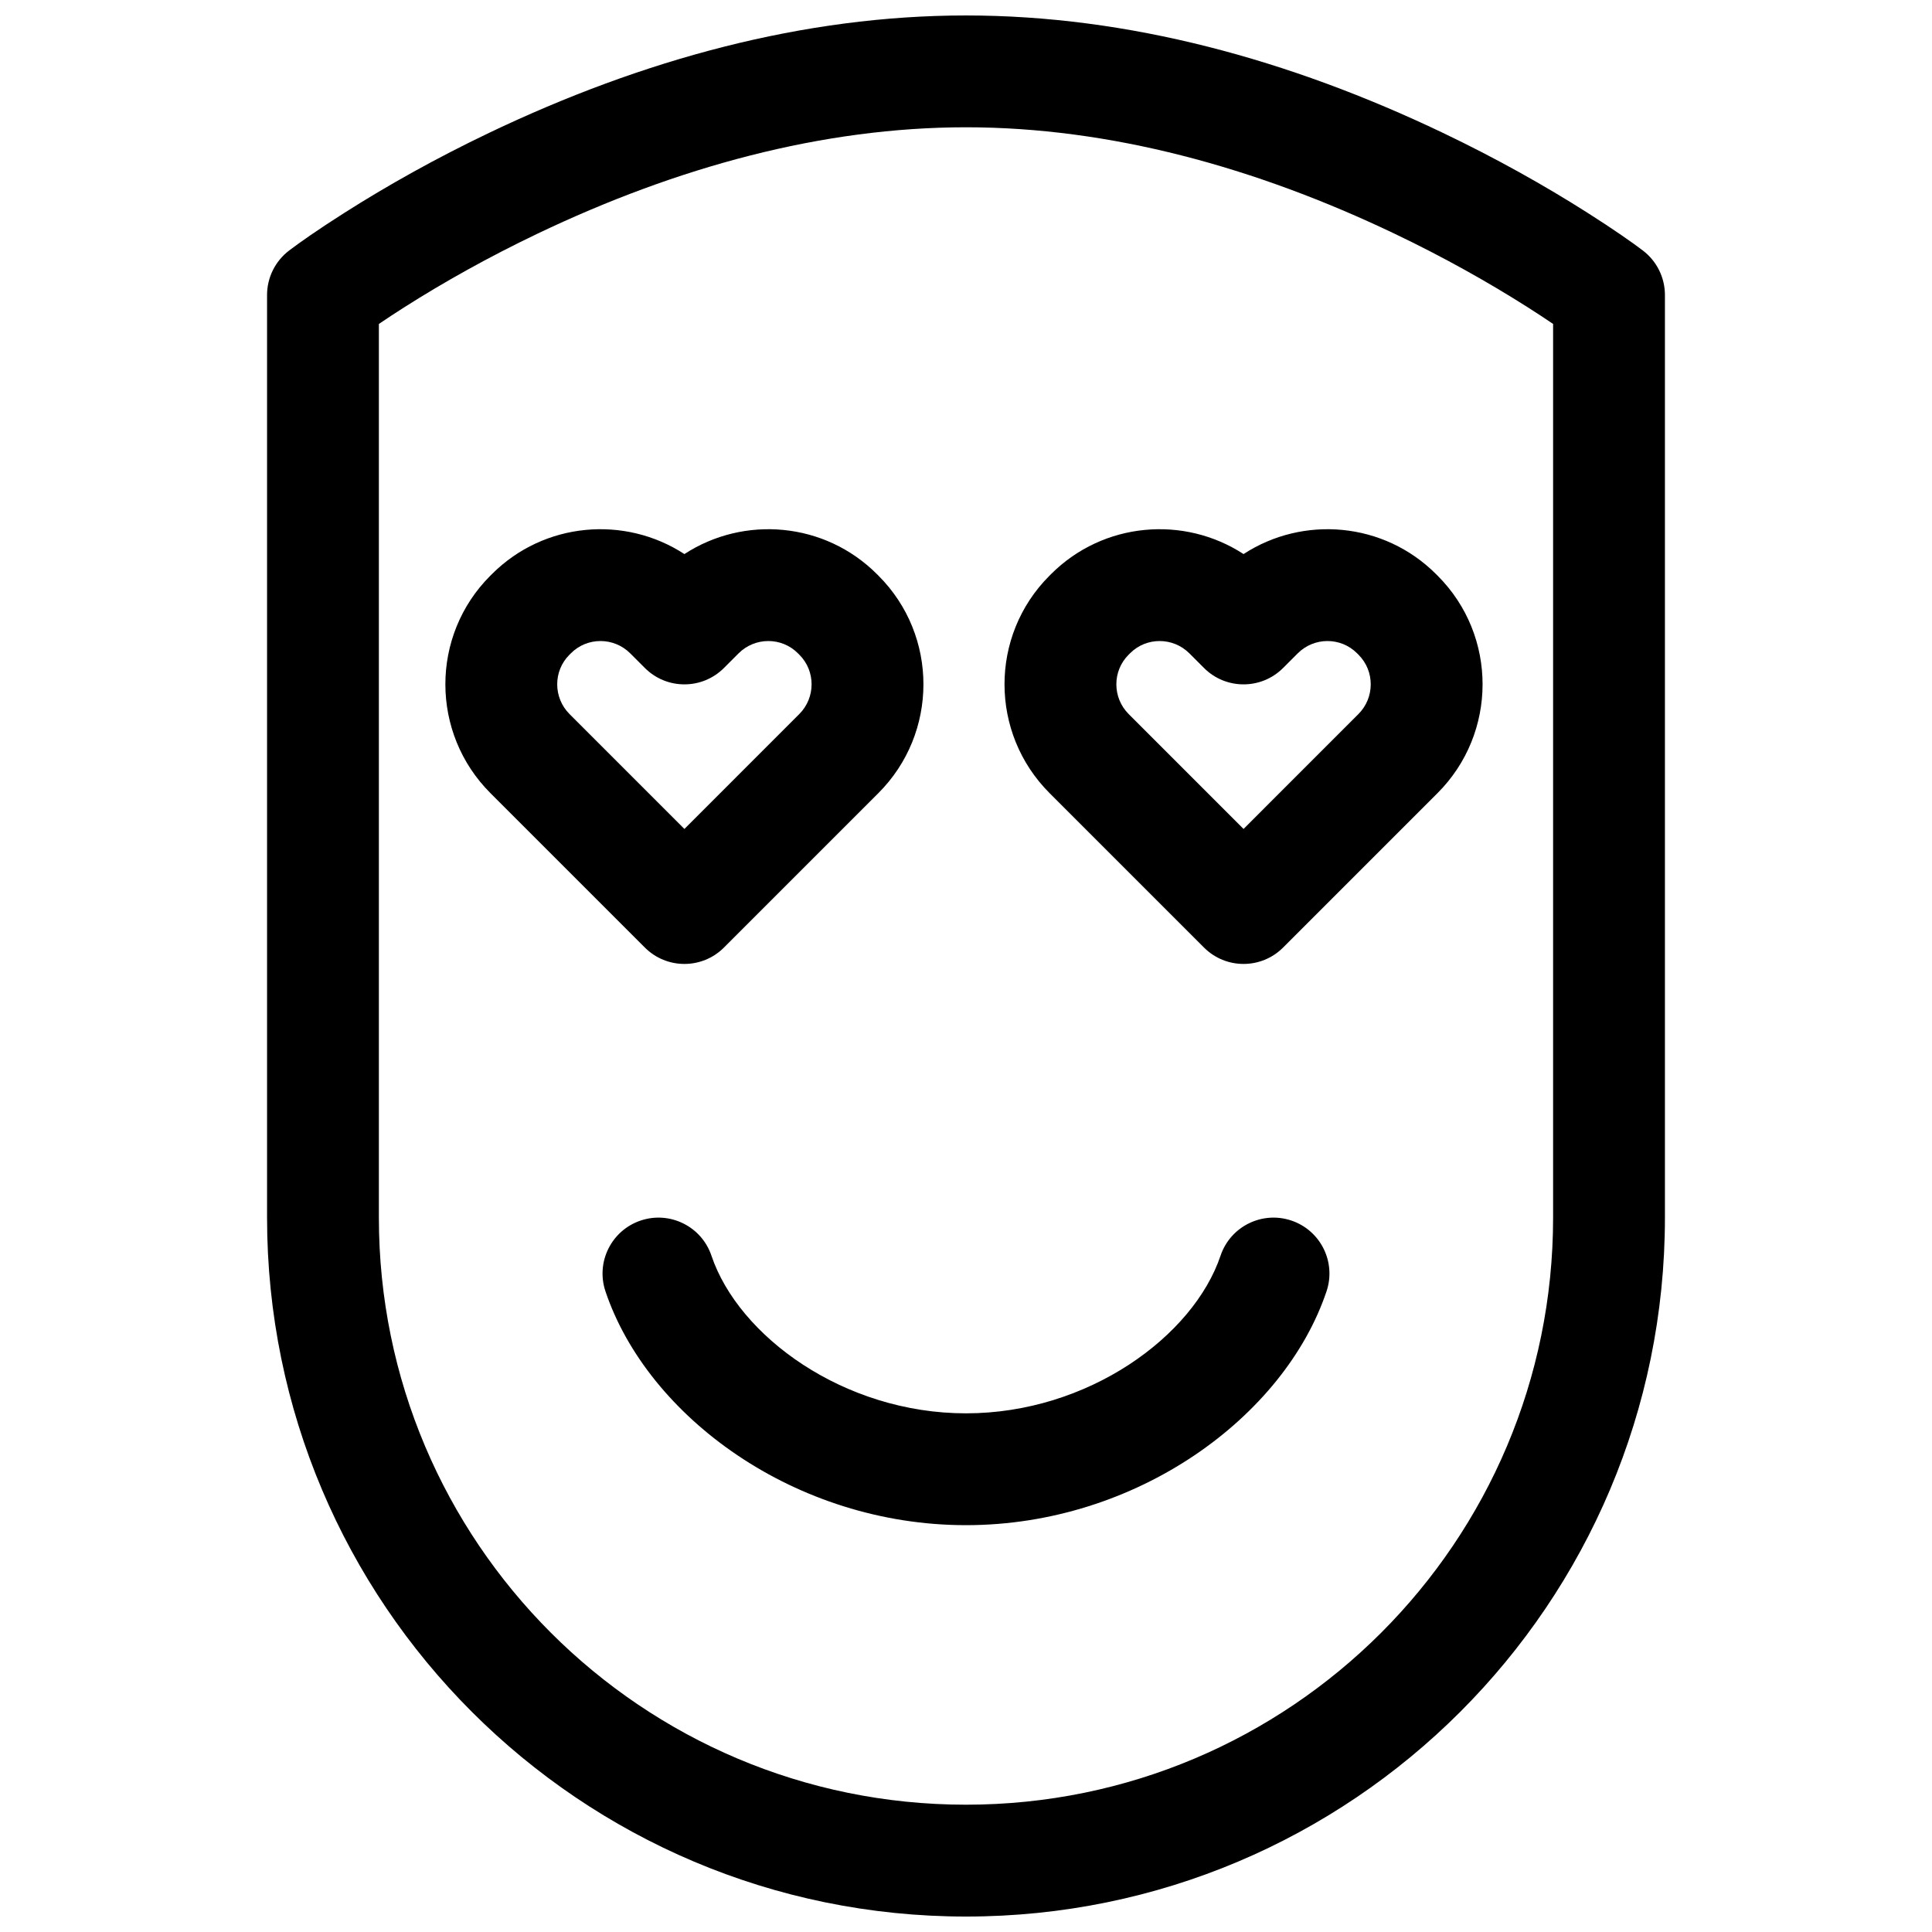 <?xml version="1.0" encoding="UTF-8"?>
<!-- Uploaded to: ICON Repo, www.svgrepo.com, Generator: ICON Repo Mixer Tools -->
<svg width="800px" height="800px" version="1.1" viewBox="144 144 512 512" xmlns="http://www.w3.org/2000/svg">
 <defs>
  <clipPath id="a">
   <path d="m214 148.09h372v503.81h-372z"/>
  </clipPath>
 </defs>
 <g clip-path="url(#a)">
  <path d="m220.61 210.4c2.75-2.098 7.707-5.578 14.633-9.98 11.406-7.254 24.293-14.488 38.434-21.242 40.621-19.402 83.332-31.082 126.32-31.082s85.695 11.68 126.32 31.082c14.141 6.754 27.027 13.988 38.438 21.242 6.922 4.402 11.879 7.883 14.633 9.98 3.676 2.801 5.836 7.16 5.836 11.785v244.5c0 102.3-82.914 185.22-185.22 185.22-102.28 0-185.23-82.957-185.23-185.22v-244.5c0-4.625 2.16-8.984 5.84-11.785zm23.797 19.445v236.84c0 85.895 69.676 155.58 155.59 155.58 85.941 0 155.59-69.648 155.59-155.58v-236.84c-2.035-1.379-4.281-2.859-6.734-4.418-10.441-6.637-22.297-13.293-35.309-19.508-36.938-17.641-75.496-28.188-113.54-28.188-38.051 0-76.609 10.547-113.55 28.188-13.008 6.215-24.867 12.871-35.309 19.508-2.453 1.559-4.699 3.039-6.734 4.418zm131.98 66.301 0.434 0.434c15.895 15.895 15.852 41.715-0.043 57.609l-40.926 40.926c-5.785 5.785-15.168 5.785-20.953 0l-40.926-40.926c-15.895-15.895-15.938-41.715-0.043-57.609l0.438-0.434c13.836-13.836 35.211-15.605 51.008-5.312 15.797-10.293 37.176-8.523 51.012 5.312zm-51.012 67.535 30.445-30.449c4.336-4.336 4.348-11.391 0.043-15.695l-0.434-0.434c-4.305-4.305-11.355-4.301-15.699 0.043l-3.879 3.879c-5.785 5.785-15.168 5.785-20.953 0l-3.879-3.879c-4.34-4.344-11.395-4.348-15.699-0.043l-0.434 0.434c-4.305 4.305-4.293 11.359 0.043 15.695zm199.19-67.535 0.434 0.434c15.895 15.895 15.852 41.715-0.043 57.609l-40.926 40.926c-5.785 5.785-15.168 5.785-20.953 0l-40.926-40.926c-15.895-15.895-15.938-41.715-0.043-57.609l0.434-0.434c13.84-13.836 35.215-15.605 51.012-5.312 15.797-10.293 37.172-8.523 51.012 5.312zm-20.566 37.086c4.336-4.336 4.348-11.391 0.043-15.695l-0.434-0.434c-4.305-4.305-11.355-4.301-15.699 0.043l-3.879 3.879c-5.785 5.785-15.168 5.785-20.953 0l-3.879-3.879c-4.344-4.344-11.395-4.348-15.699-0.043l-0.434 0.434c-4.305 4.305-4.293 11.359 0.043 15.695l30.445 30.449zm-199.54 153c-2.613-7.758 1.559-16.16 9.316-18.773 7.754-2.609 16.16 1.559 18.77 9.316 7.176 21.312 35.055 41.773 67.457 41.773 32.398 0 60.281-20.461 67.453-41.773 2.613-7.758 11.016-11.926 18.773-9.316 7.754 2.613 11.926 11.016 9.312 18.773-11.195 33.258-50.297 61.953-95.539 61.953-45.246 0-84.348-28.695-95.543-61.953z" fill-rule="evenodd"/>
 </g>
</svg>
